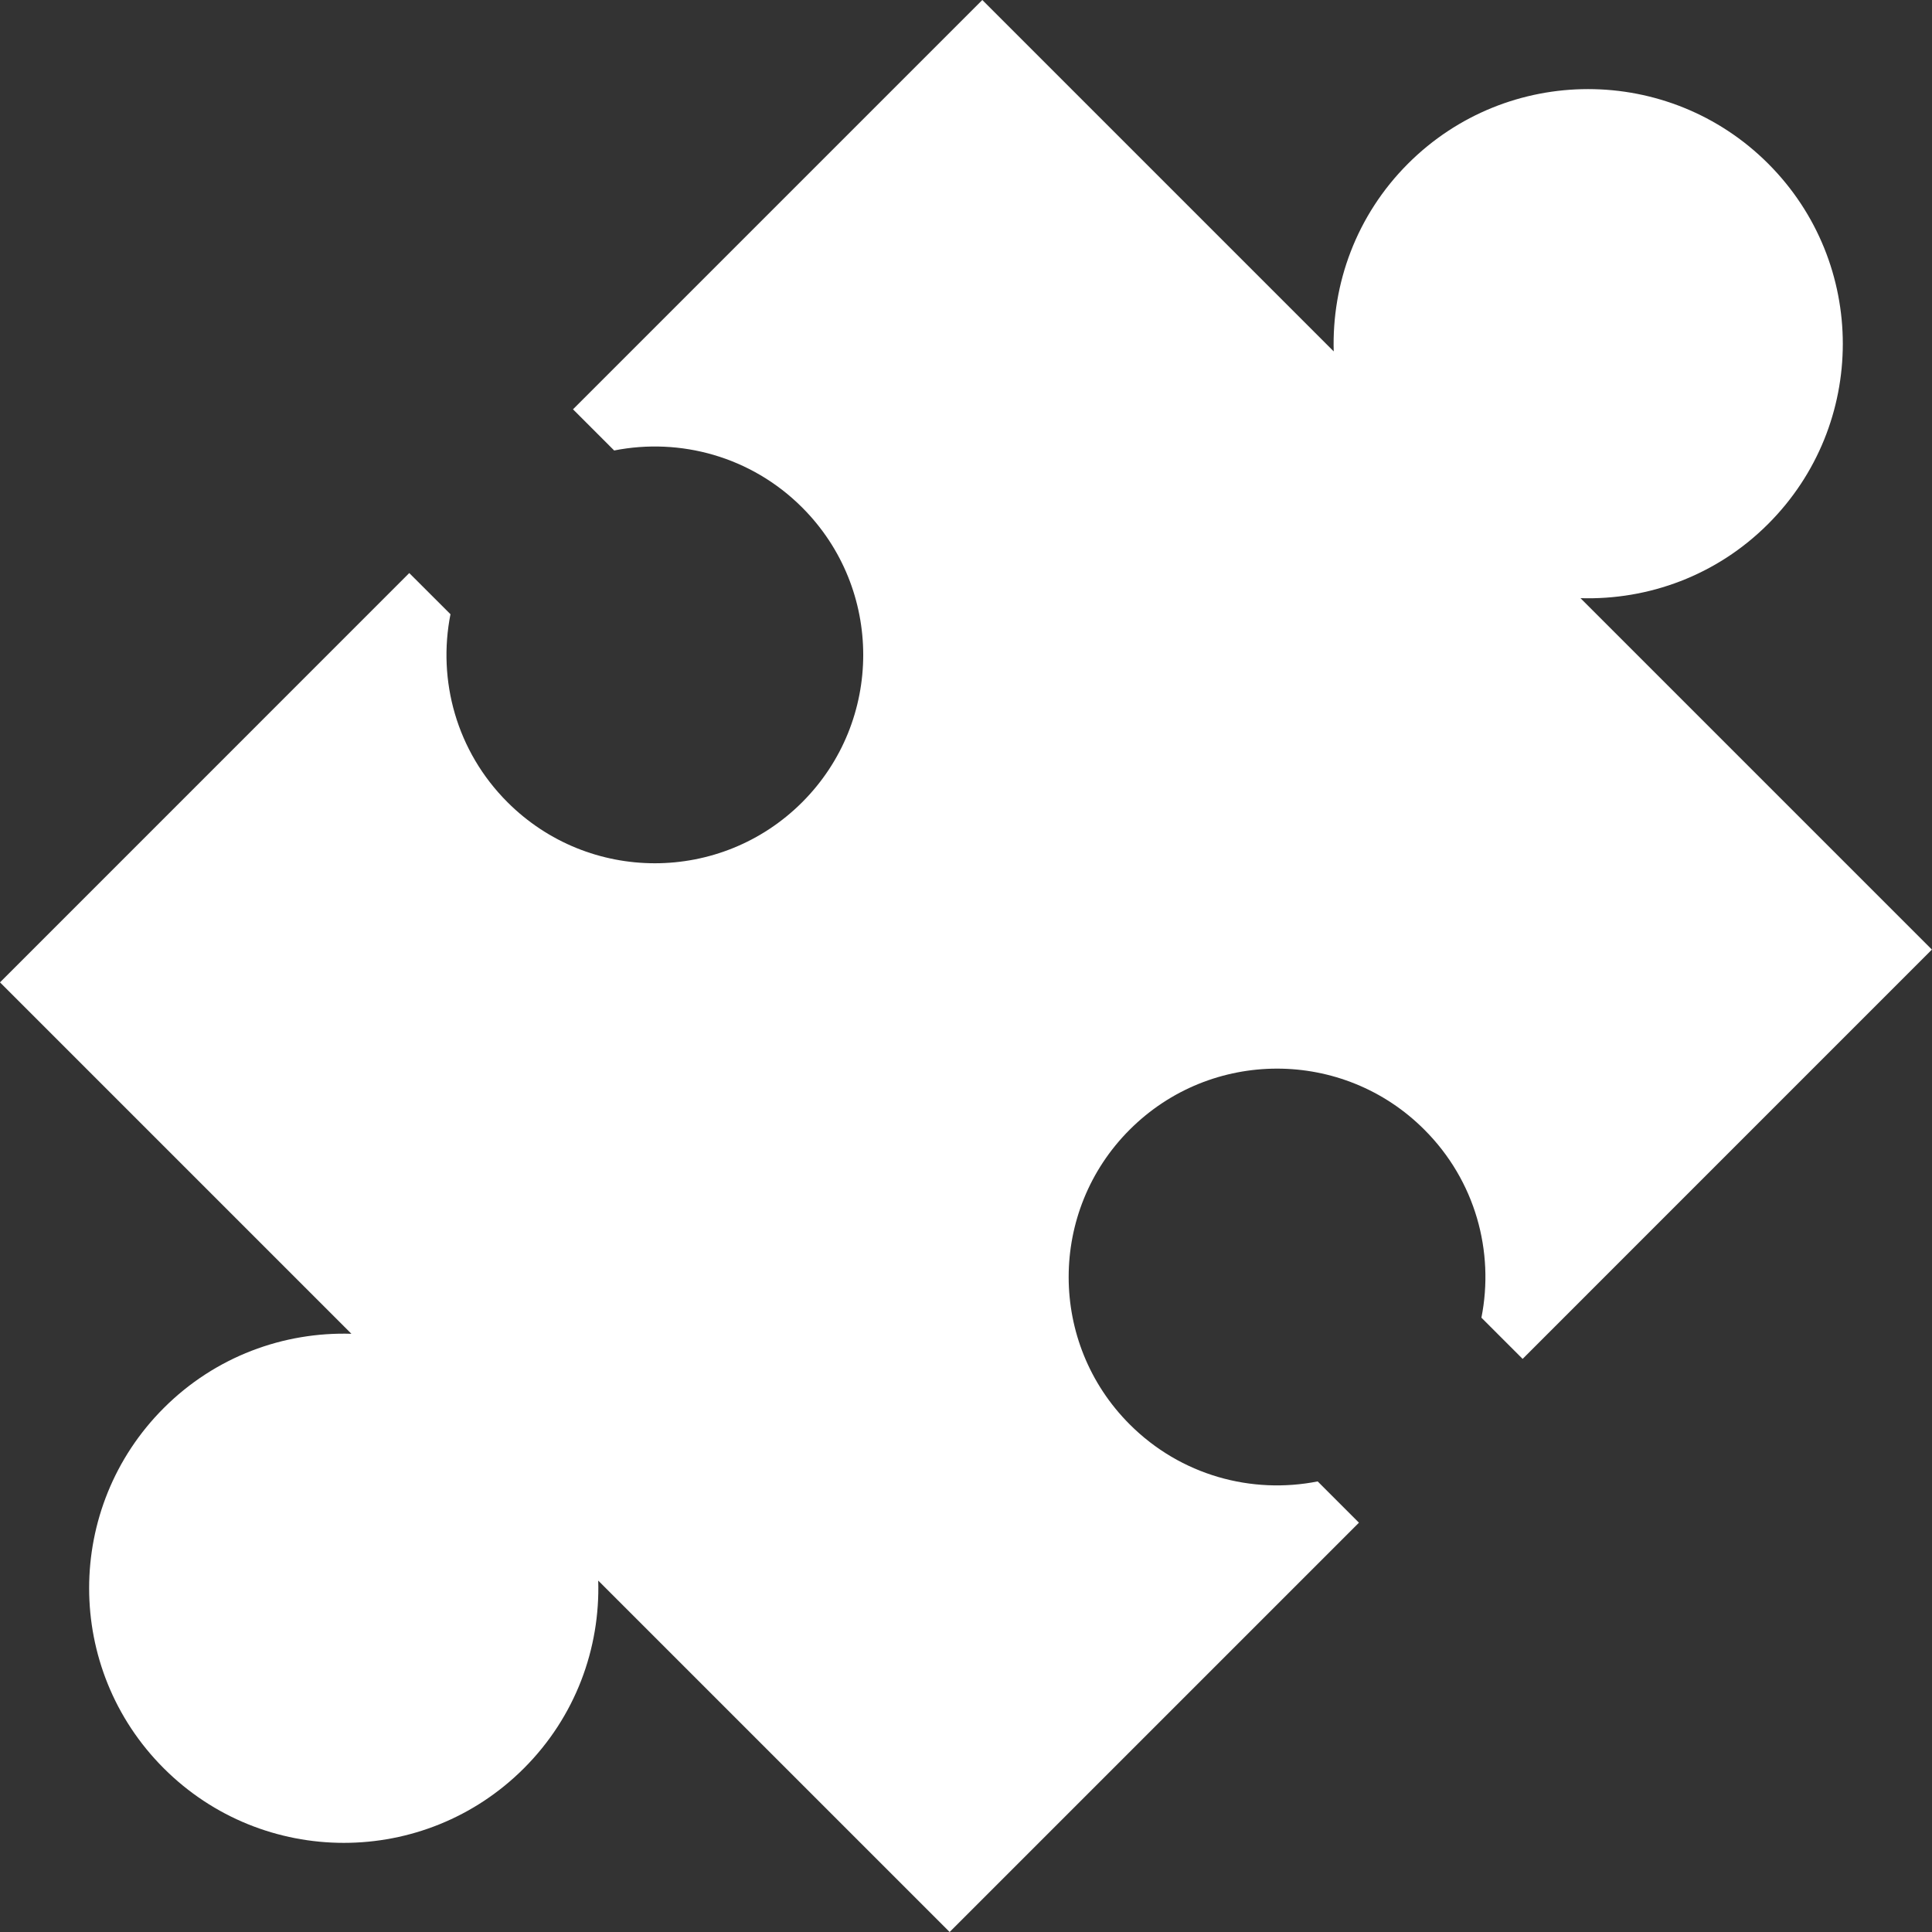 <svg width="36" height="36" viewBox="0 0 36 36" fill="none" xmlns="http://www.w3.org/2000/svg">
<rect x="0" y="0" width="36" height="36" fill="#333333" stroke="none"/>
<path d="M24.553 27.604C23.325 27.847 22.002 27.494 21.05 26.541C19.534 25.025 19.534 22.566 21.05 21.05C22.567 19.533 25.026 19.533 26.541 21.05C27.494 22.002 27.848 23.325 27.604 24.553L28.372 25.321L35.998 17.694L29.45 11.146C30.712 11.184 31.985 10.726 32.948 9.762C34.801 7.909 34.802 4.905 32.948 3.05C31.094 1.197 28.089 1.197 26.236 3.05C25.273 4.013 24.815 5.287 24.852 6.548L18.304 0L10.677 7.627L11.444 8.394C12.673 8.151 13.996 8.505 14.948 9.457C16.464 10.973 16.464 13.432 14.948 14.948C13.431 16.465 10.973 16.465 9.456 14.948C8.504 13.996 8.15 12.674 8.394 11.445L7.626 10.678L0 18.305L6.548 24.853C5.287 24.815 4.014 25.274 3.051 26.237C1.198 28.09 1.197 31.095 3.051 32.949C4.905 34.803 7.91 34.802 9.763 32.949C10.726 31.986 11.185 30.713 11.147 29.452L17.695 36L25.322 28.373L24.553 27.604Z" fill="white"/>
</svg>
